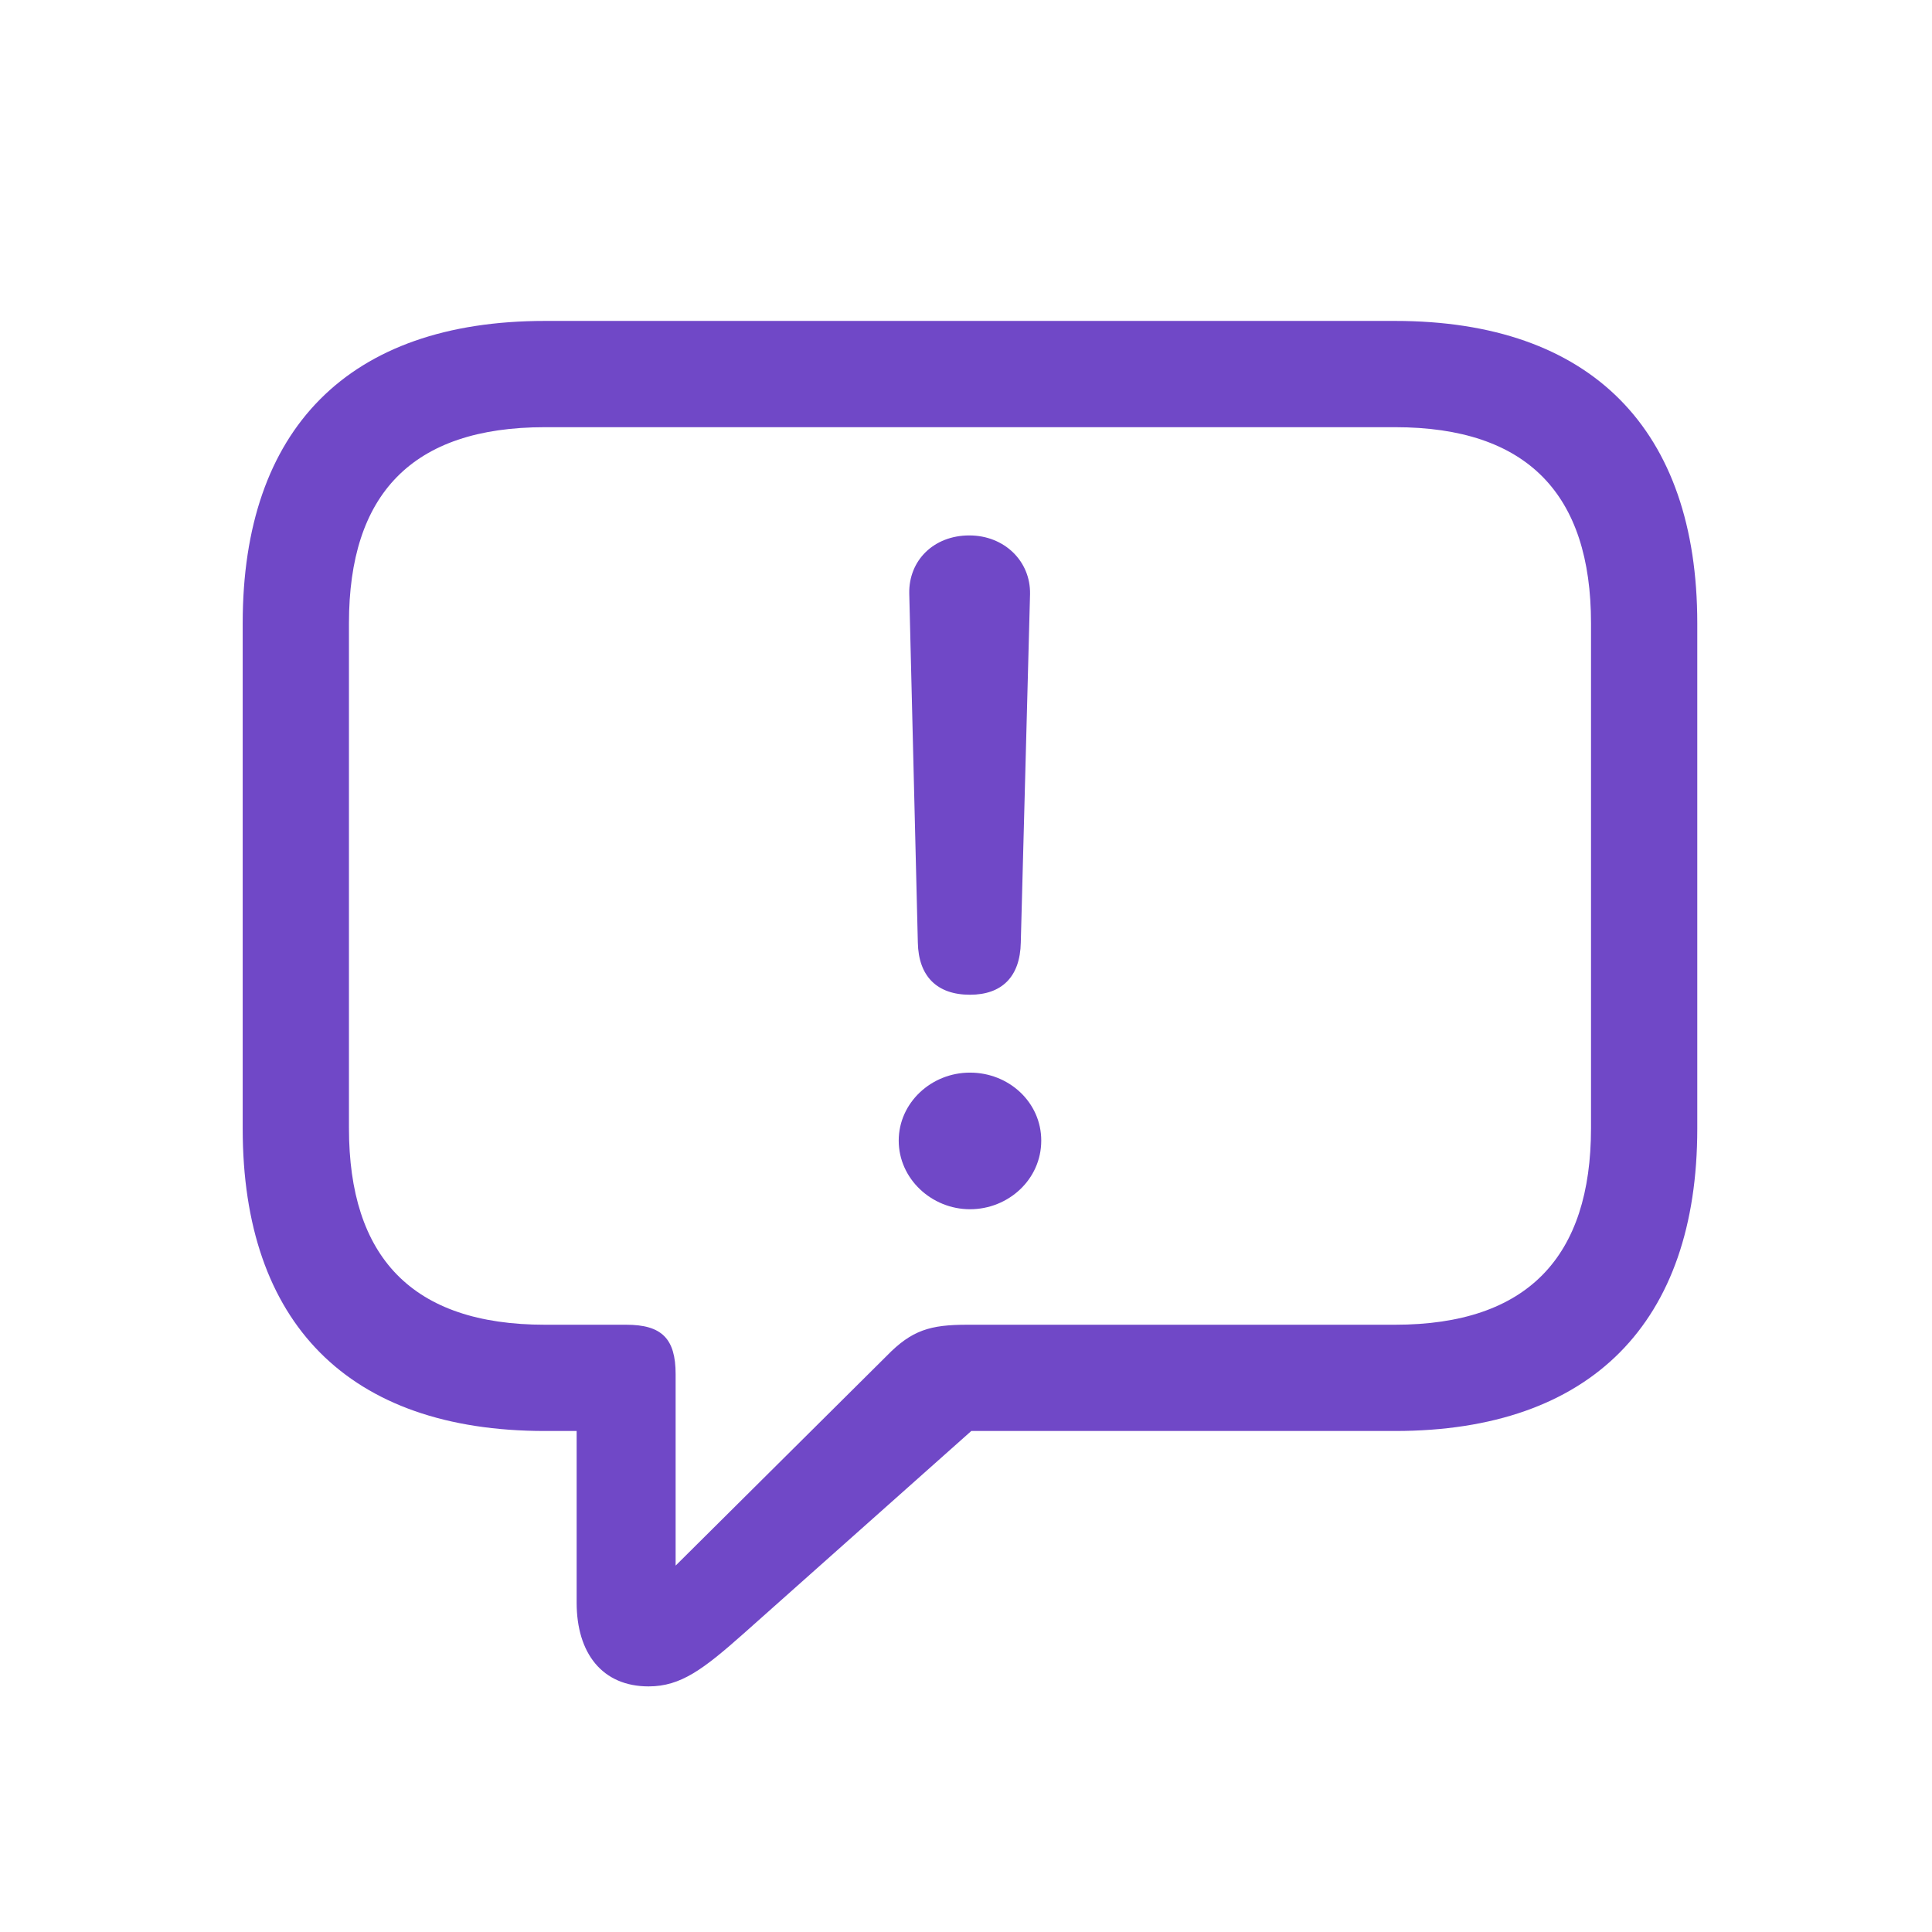 <?xml version="1.0" encoding="UTF-8"?> <svg xmlns="http://www.w3.org/2000/svg" width="81" height="81" viewBox="0 0 81 81" fill="none"><path d="M27.192 70.703C28.548 70.703 29.489 69.983 31.176 68.489L40.722 59.995H58.486C66.731 59.995 71.159 55.429 71.159 47.322V26.128C71.159 18.02 66.731 13.455 58.486 13.455H22.848C14.602 13.455 10.175 17.993 10.175 26.128V47.322C10.175 55.457 14.602 59.995 22.848 59.995H24.176V67.189C24.176 69.319 25.255 70.703 27.192 70.703ZM28.326 65.639V57.615C28.326 56.121 27.745 55.54 26.251 55.54H22.848C17.259 55.54 14.63 52.69 14.63 47.295V26.128C14.63 20.732 17.259 17.91 22.848 17.91H58.486C64.047 17.91 66.704 20.732 66.704 26.128V47.295C66.704 52.69 64.047 55.54 58.486 55.54H40.556C39.007 55.54 38.232 55.761 37.181 56.84L28.326 65.639ZM40.667 41.705C41.995 41.705 42.77 40.958 42.797 39.52L43.185 24.91C43.213 23.527 42.106 22.448 40.639 22.448C39.145 22.448 38.094 23.499 38.121 24.883L38.481 39.52C38.509 40.931 39.283 41.705 40.667 41.705ZM40.667 50.698C42.272 50.698 43.655 49.453 43.655 47.82C43.655 46.215 42.3 44.97 40.667 44.97C39.035 44.97 37.679 46.243 37.679 47.82C37.679 49.425 39.062 50.698 40.667 50.698Z" fill="#7048C7"></path></svg> 